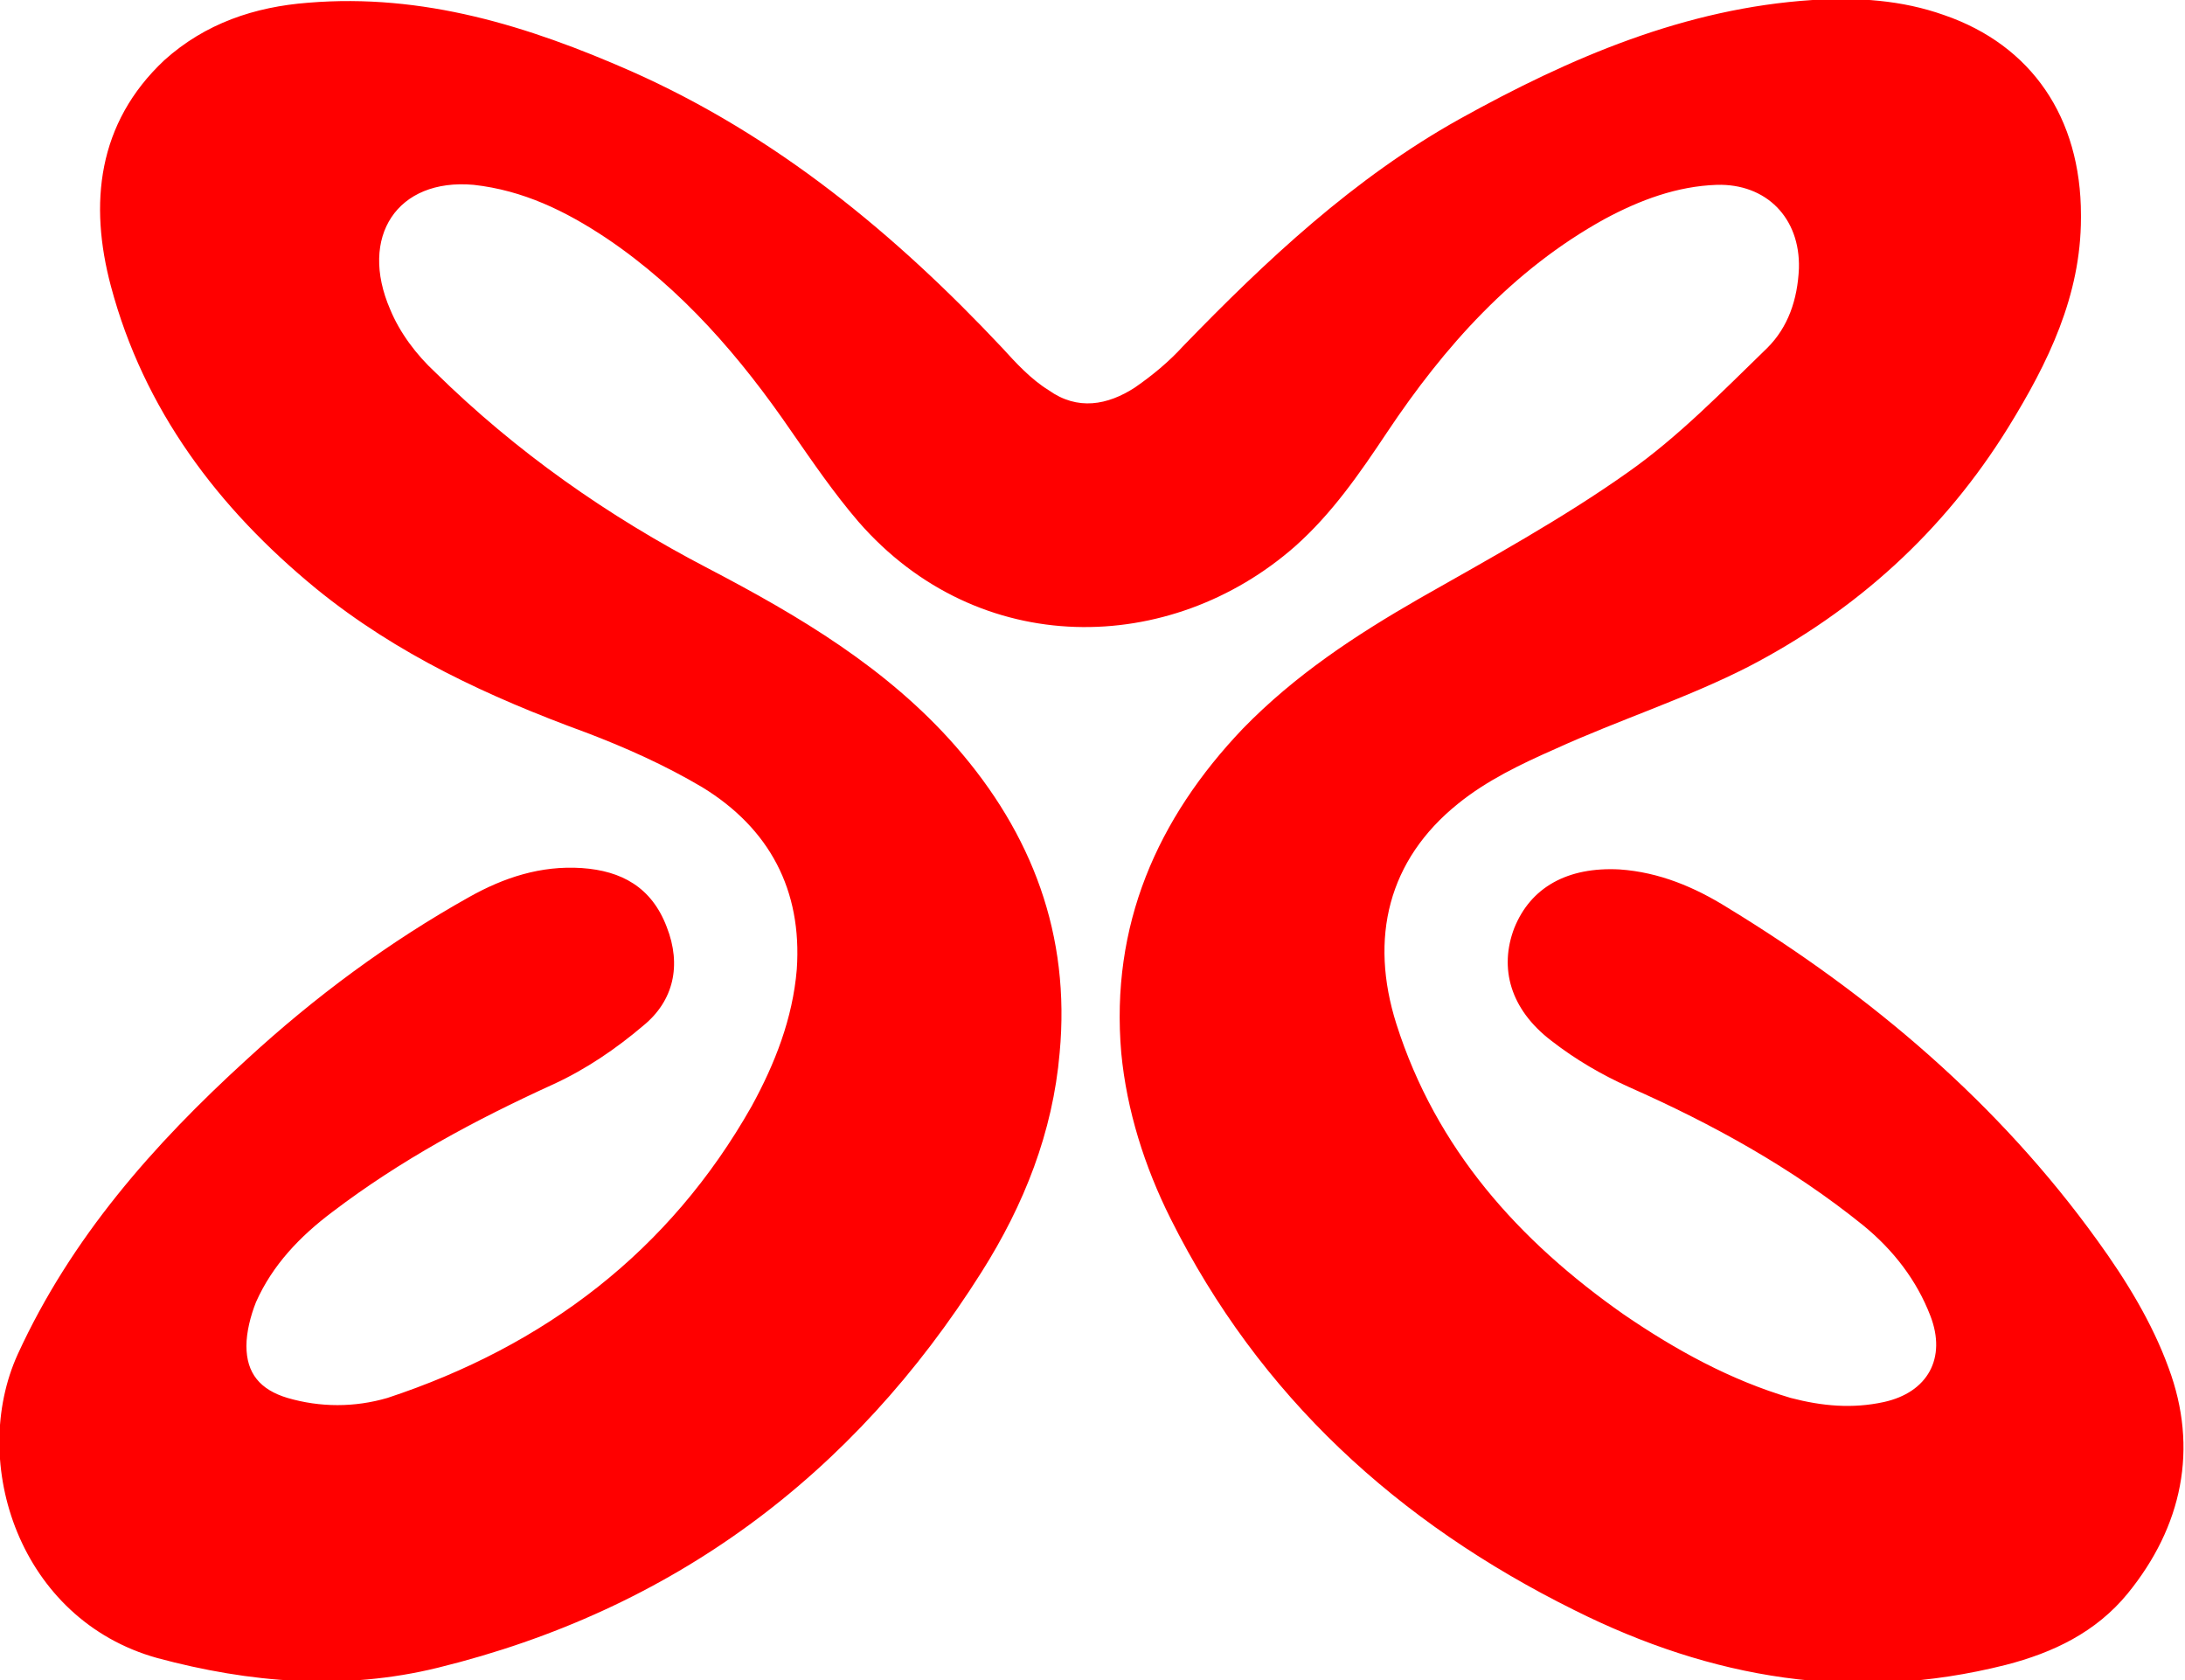 <svg viewBox="0 0 15.96 12.27" xmlns="http://www.w3.org/2000/svg" data-name="Capa 2" id="Capa_2">
  <defs>
    <style>
      .cls-1 {
        fill: red;
      }
    </style>
  </defs>
  <g data-name="Capa 1" id="Capa_1-2">
    <path d="M15.2,1.59c0,.57-.24,1.06-.53,1.53-.47.76-1.11,1.34-1.9,1.75-.45.23-.95.39-1.41.6-.25.11-.5.23-.71.4-.51.41-.65.98-.45,1.61.29.91.89,1.58,1.66,2.12.38.26.78.48,1.22.61.23.06.45.08.68.03.32-.07.46-.32.34-.63-.1-.26-.27-.48-.49-.66-.52-.42-1.1-.74-1.71-1.01-.2-.09-.39-.2-.57-.34-.3-.23-.38-.53-.27-.82.12-.3.39-.45.77-.43.29.02.55.13.79.28,1.05.64,1.98,1.43,2.7,2.43.21.29.4.6.52.93.22.59.1,1.16-.3,1.65-.23.28-.54.43-.89.52-1.11.28-2.15.1-3.15-.4-1.29-.64-2.3-1.56-2.95-2.86-.19-.38-.32-.79-.36-1.21-.08-.93.26-1.71.89-2.37.38-.39.82-.68,1.29-.95.51-.29,1.04-.58,1.52-.92.37-.26.69-.59,1.02-.91.15-.15.22-.35.23-.58.01-.37-.24-.62-.6-.61-.29.01-.56.11-.82.25-.67.37-1.17.93-1.59,1.56-.2.3-.4.59-.67.83-.91.8-2.31.83-3.19-.18-.18-.21-.33-.43-.49-.66-.37-.54-.8-1.04-1.35-1.41-.3-.2-.61-.35-.97-.39-.56-.05-.84.38-.61.91.07.17.19.33.33.46.59.58,1.26,1.05,1.99,1.43.67.35,1.31.73,1.81,1.3.56.64.84,1.38.76,2.24-.05.58-.26,1.11-.57,1.6-.94,1.49-2.26,2.47-3.97,2.89-.69.17-1.38.11-2.05-.07-1.01-.28-1.38-1.43-1.02-2.22.39-.85.99-1.53,1.67-2.15.5-.46,1.04-.86,1.63-1.19.25-.14.52-.23.82-.21.29.02.51.14.62.43.11.28.05.54-.17.72-.2.17-.42.32-.66.43-.57.26-1.11.55-1.61.93-.24.18-.44.39-.56.66-.04.1-.07.22-.07.32,0,.2.1.32.3.38.24.07.49.07.73,0,1.15-.38,2.06-1.07,2.66-2.13.17-.31.3-.64.33-1,.04-.58-.2-1.03-.69-1.33-.27-.16-.56-.29-.85-.4-.71-.26-1.38-.57-1.97-1.05-.72-.59-1.26-1.31-1.5-2.21-.16-.6-.1-1.19.39-1.65C1.5.17,1.86.05,2.25.02c.84-.07,1.61.17,2.36.5,1.06.47,1.93,1.19,2.71,2.02.1.11.21.23.34.31.21.15.43.11.63-.02.13-.09.25-.19.35-.3.61-.63,1.25-1.23,2.02-1.66C11.47.42,12.31.06,13.24,0c.33-.02.65,0,.96.11.64.22,1,.75,1,1.46" class="cls-1"></path>
  </g>
</svg>